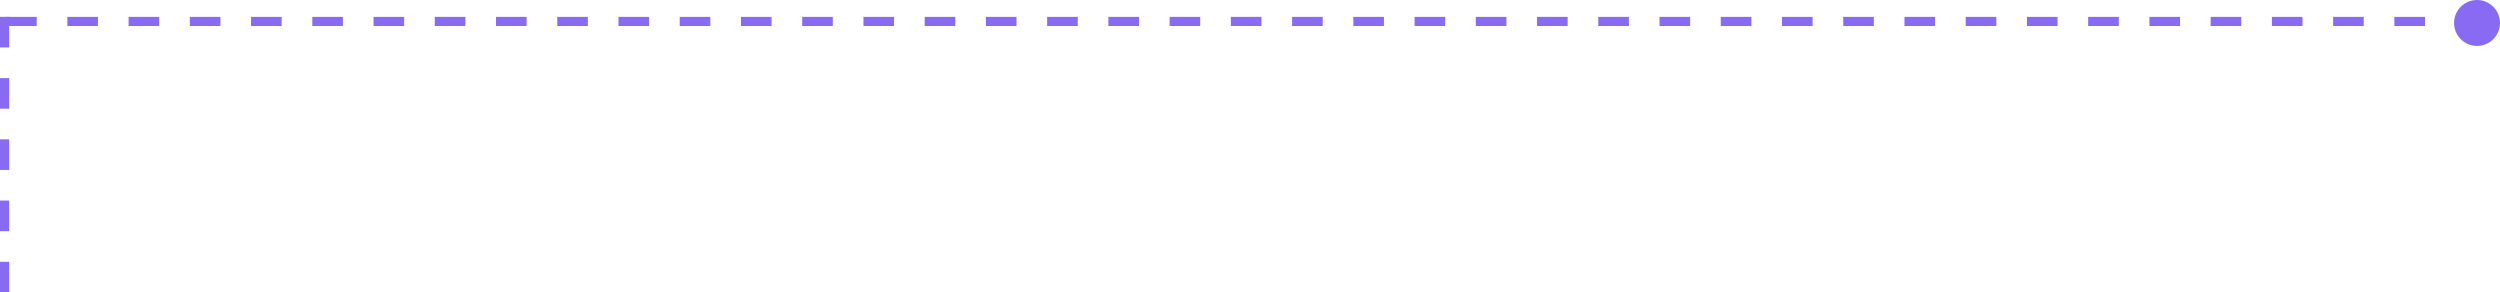 <svg xmlns="http://www.w3.org/2000/svg" width="816.5" height="95.5" viewBox="0 0 816.5 95.5"><g transform="translate(-198.5 -806)"><path d="M810,1.5H800v-3h10Zm-20,0H780v-3h10Zm-20,0H760v-3h10Zm-20,0H740v-3h10Zm-20,0H720v-3h10Zm-20,0H700v-3h10Zm-20,0H680v-3h10Zm-20,0H660v-3h10Zm-20,0H640v-3h10Zm-20,0H620v-3h10Zm-20,0H600v-3h10Zm-20,0H580v-3h10Zm-20,0H560v-3h10Zm-20,0H540v-3h10Zm-20,0H520v-3h10Zm-20,0H500v-3h10Zm-20,0H480v-3h10Zm-20,0H460v-3h10Zm-20,0H440v-3h10Zm-20,0H420v-3h10Zm-20,0H400v-3h10Zm-20,0H380v-3h10Zm-20,0H360v-3h10Zm-20,0H340v-3h10Zm-20,0H320v-3h10Zm-20,0H300v-3h10Zm-20,0H280v-3h10Zm-20,0H260v-3h10Zm-20,0H240v-3h10Zm-20,0H220v-3h10Zm-20,0H200v-3h10Zm-20,0H180v-3h10Zm-20,0H160v-3h10Zm-20,0H140v-3h10Zm-20,0H120v-3h10Zm-20,0H100v-3h10Zm-20,0H80v-3H90Zm-20,0H60v-3H70Zm-20,0H40v-3H50Zm-20,0H20v-3H30Zm-20,0H0v-3H10Z" transform="translate(200.5 813)" fill="#886bf2"/><circle cx="7.5" cy="7.5" r="7.5" transform="translate(1000 806)" fill="#886bf2"/><path d="M1.5,90h-3V80h3Zm0-20h-3V60h3Zm0-20h-3V40h3Zm0-20h-3V20h3Zm0-20h-3V0h3Z" transform="translate(200 811.5)" fill="#886bf2"/></g></svg>